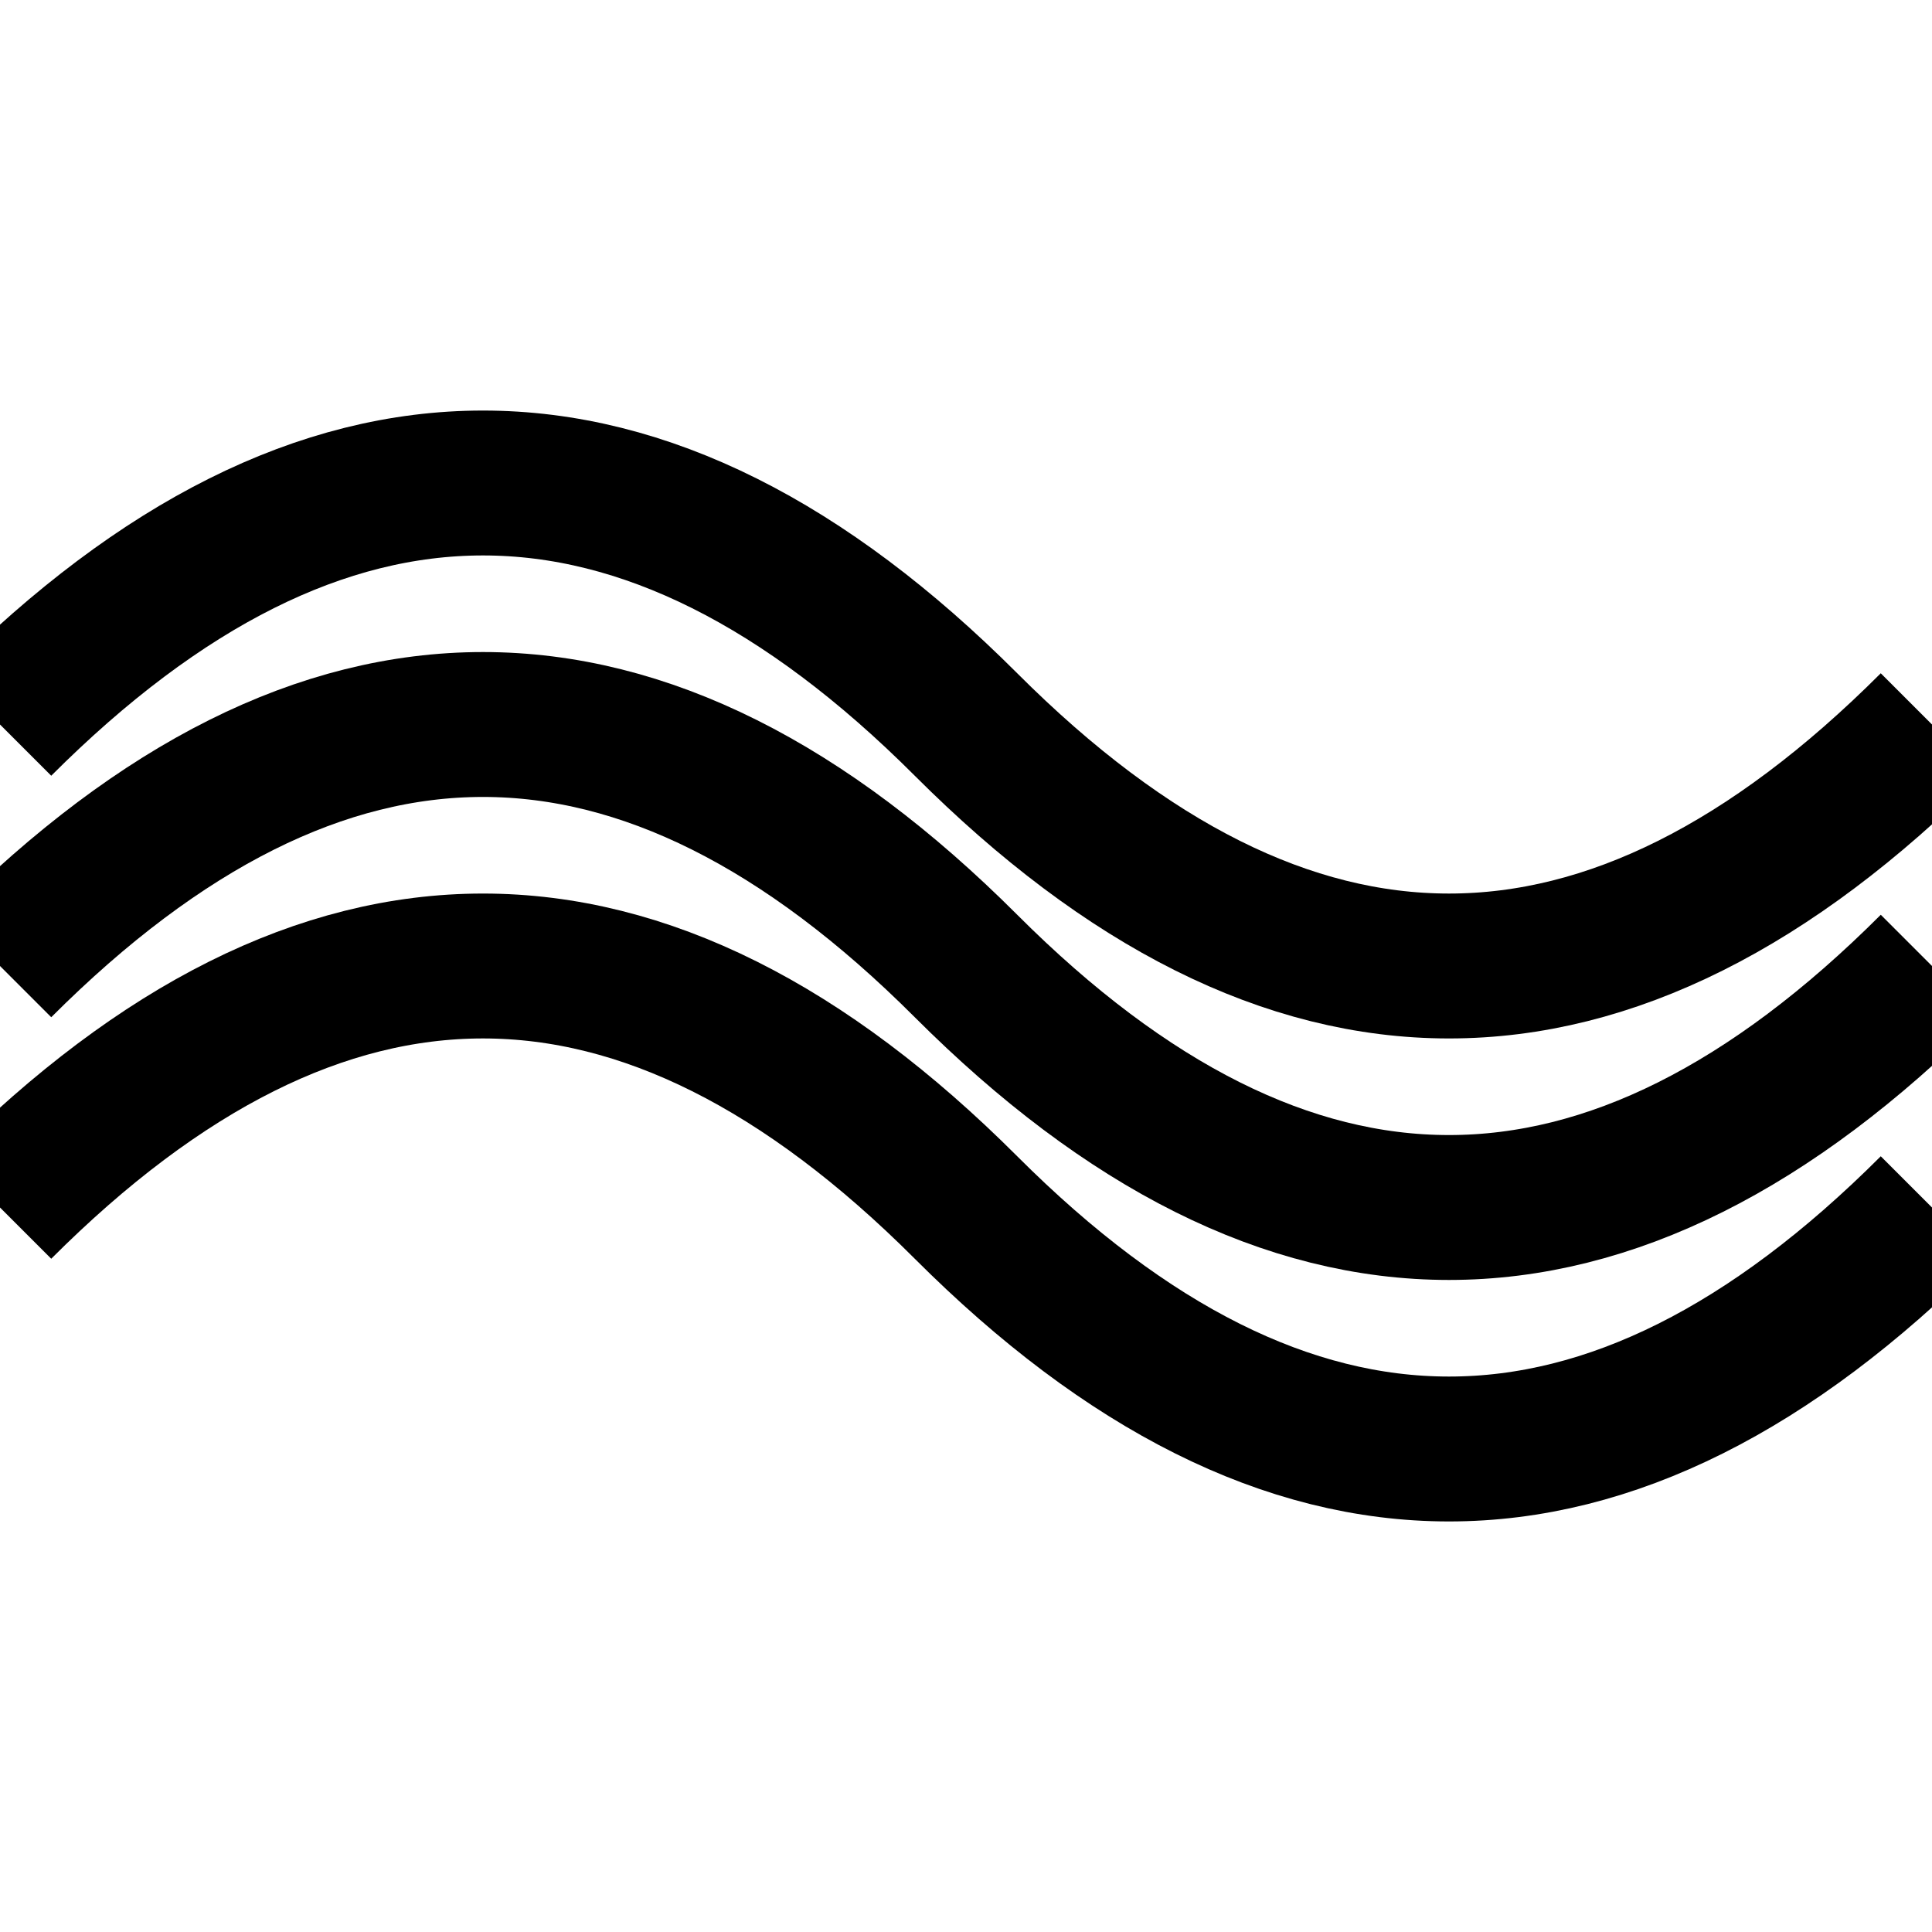 <svg width="80" height="80" xmlns="http://www.w3.org/2000/svg">
  <rect width="80" height="80" fill="#fff"/>
  <path d="M0 40 Q20 20 40 40 T80 40" fill="none" stroke="#000" stroke-width="6"/>
  <path d="M0 30 Q20 10 40 30 T80 30" fill="none" stroke="#000" stroke-width="6"/>
  <path d="M0 50 Q20 30 40 50 T80 50" fill="none" stroke="#000" stroke-width="6"/>
</svg>
